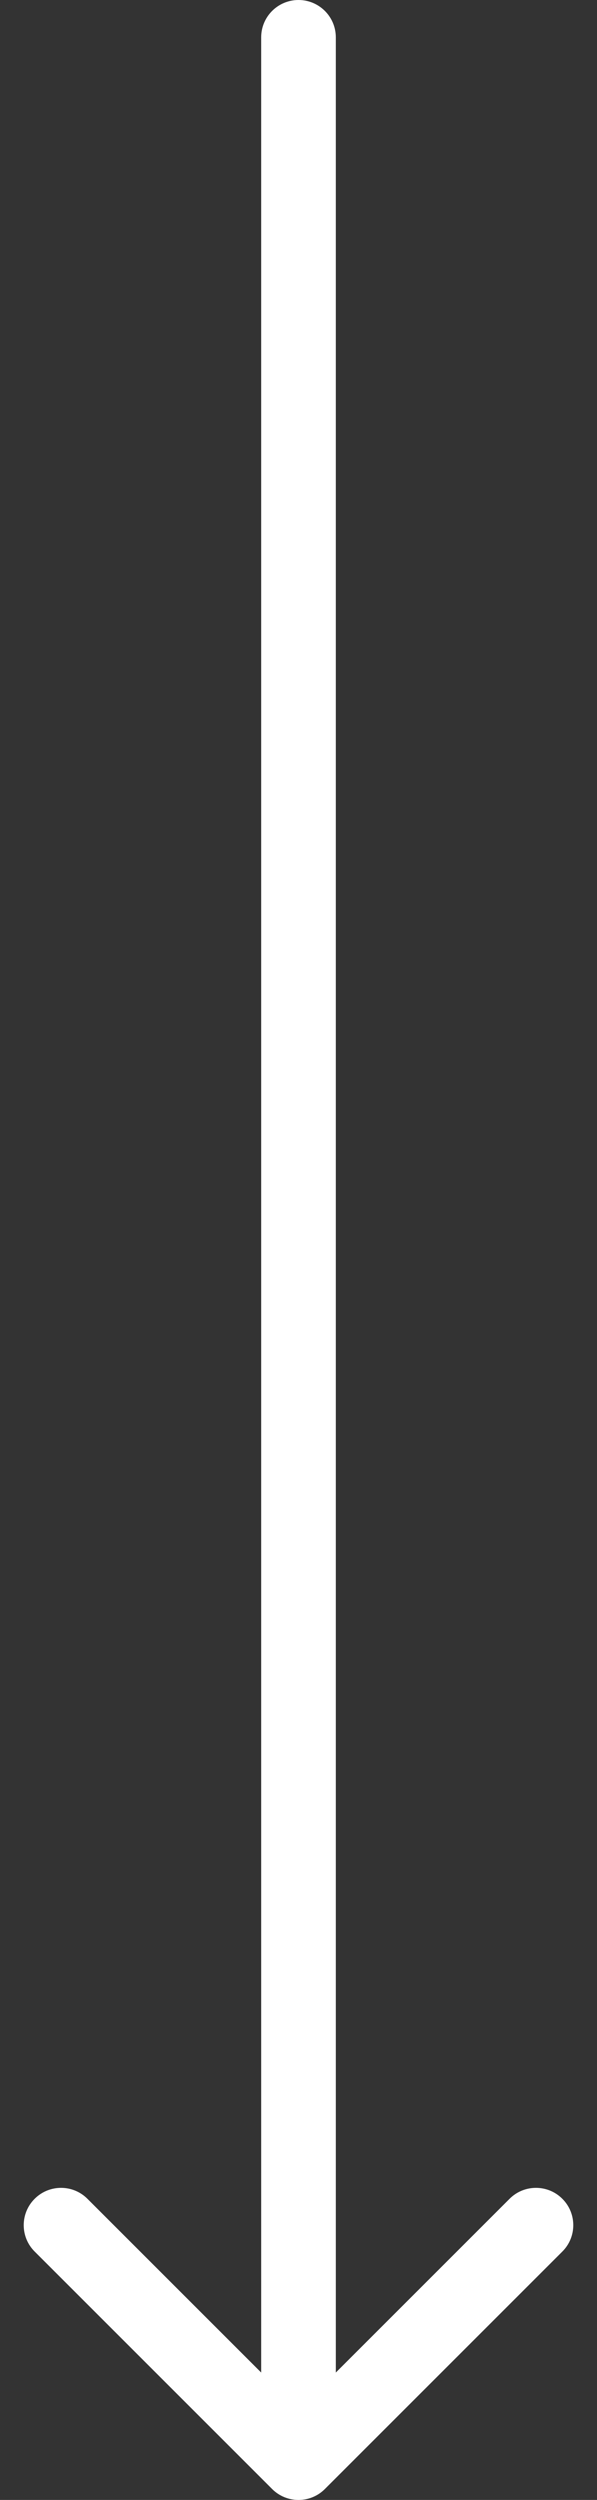 <?xml version="1.0" encoding="UTF-8"?> <svg xmlns="http://www.w3.org/2000/svg" width="16" height="67" viewBox="0 0 16 67" fill="none"><rect x="0" y="0" width="16" height="67" fill="#333333" stroke="none"/> <path d="M9 1C9 0.448 8.552 2.41411e-08 8 0C7.448 -2.41411e-08 7 0.448 7 1L9 1ZM7.293 66.707C7.683 67.098 8.317 67.098 8.707 66.707L15.071 60.343C15.462 59.953 15.462 59.319 15.071 58.929C14.681 58.538 14.047 58.538 13.657 58.929L8 64.586L2.343 58.929C1.953 58.538 1.319 58.538 0.929 58.929C0.538 59.319 0.538 59.953 0.929 60.343L7.293 66.707ZM7 1L7 66L9 66L9 1L7 1Z" fill="white"></path> </svg> 